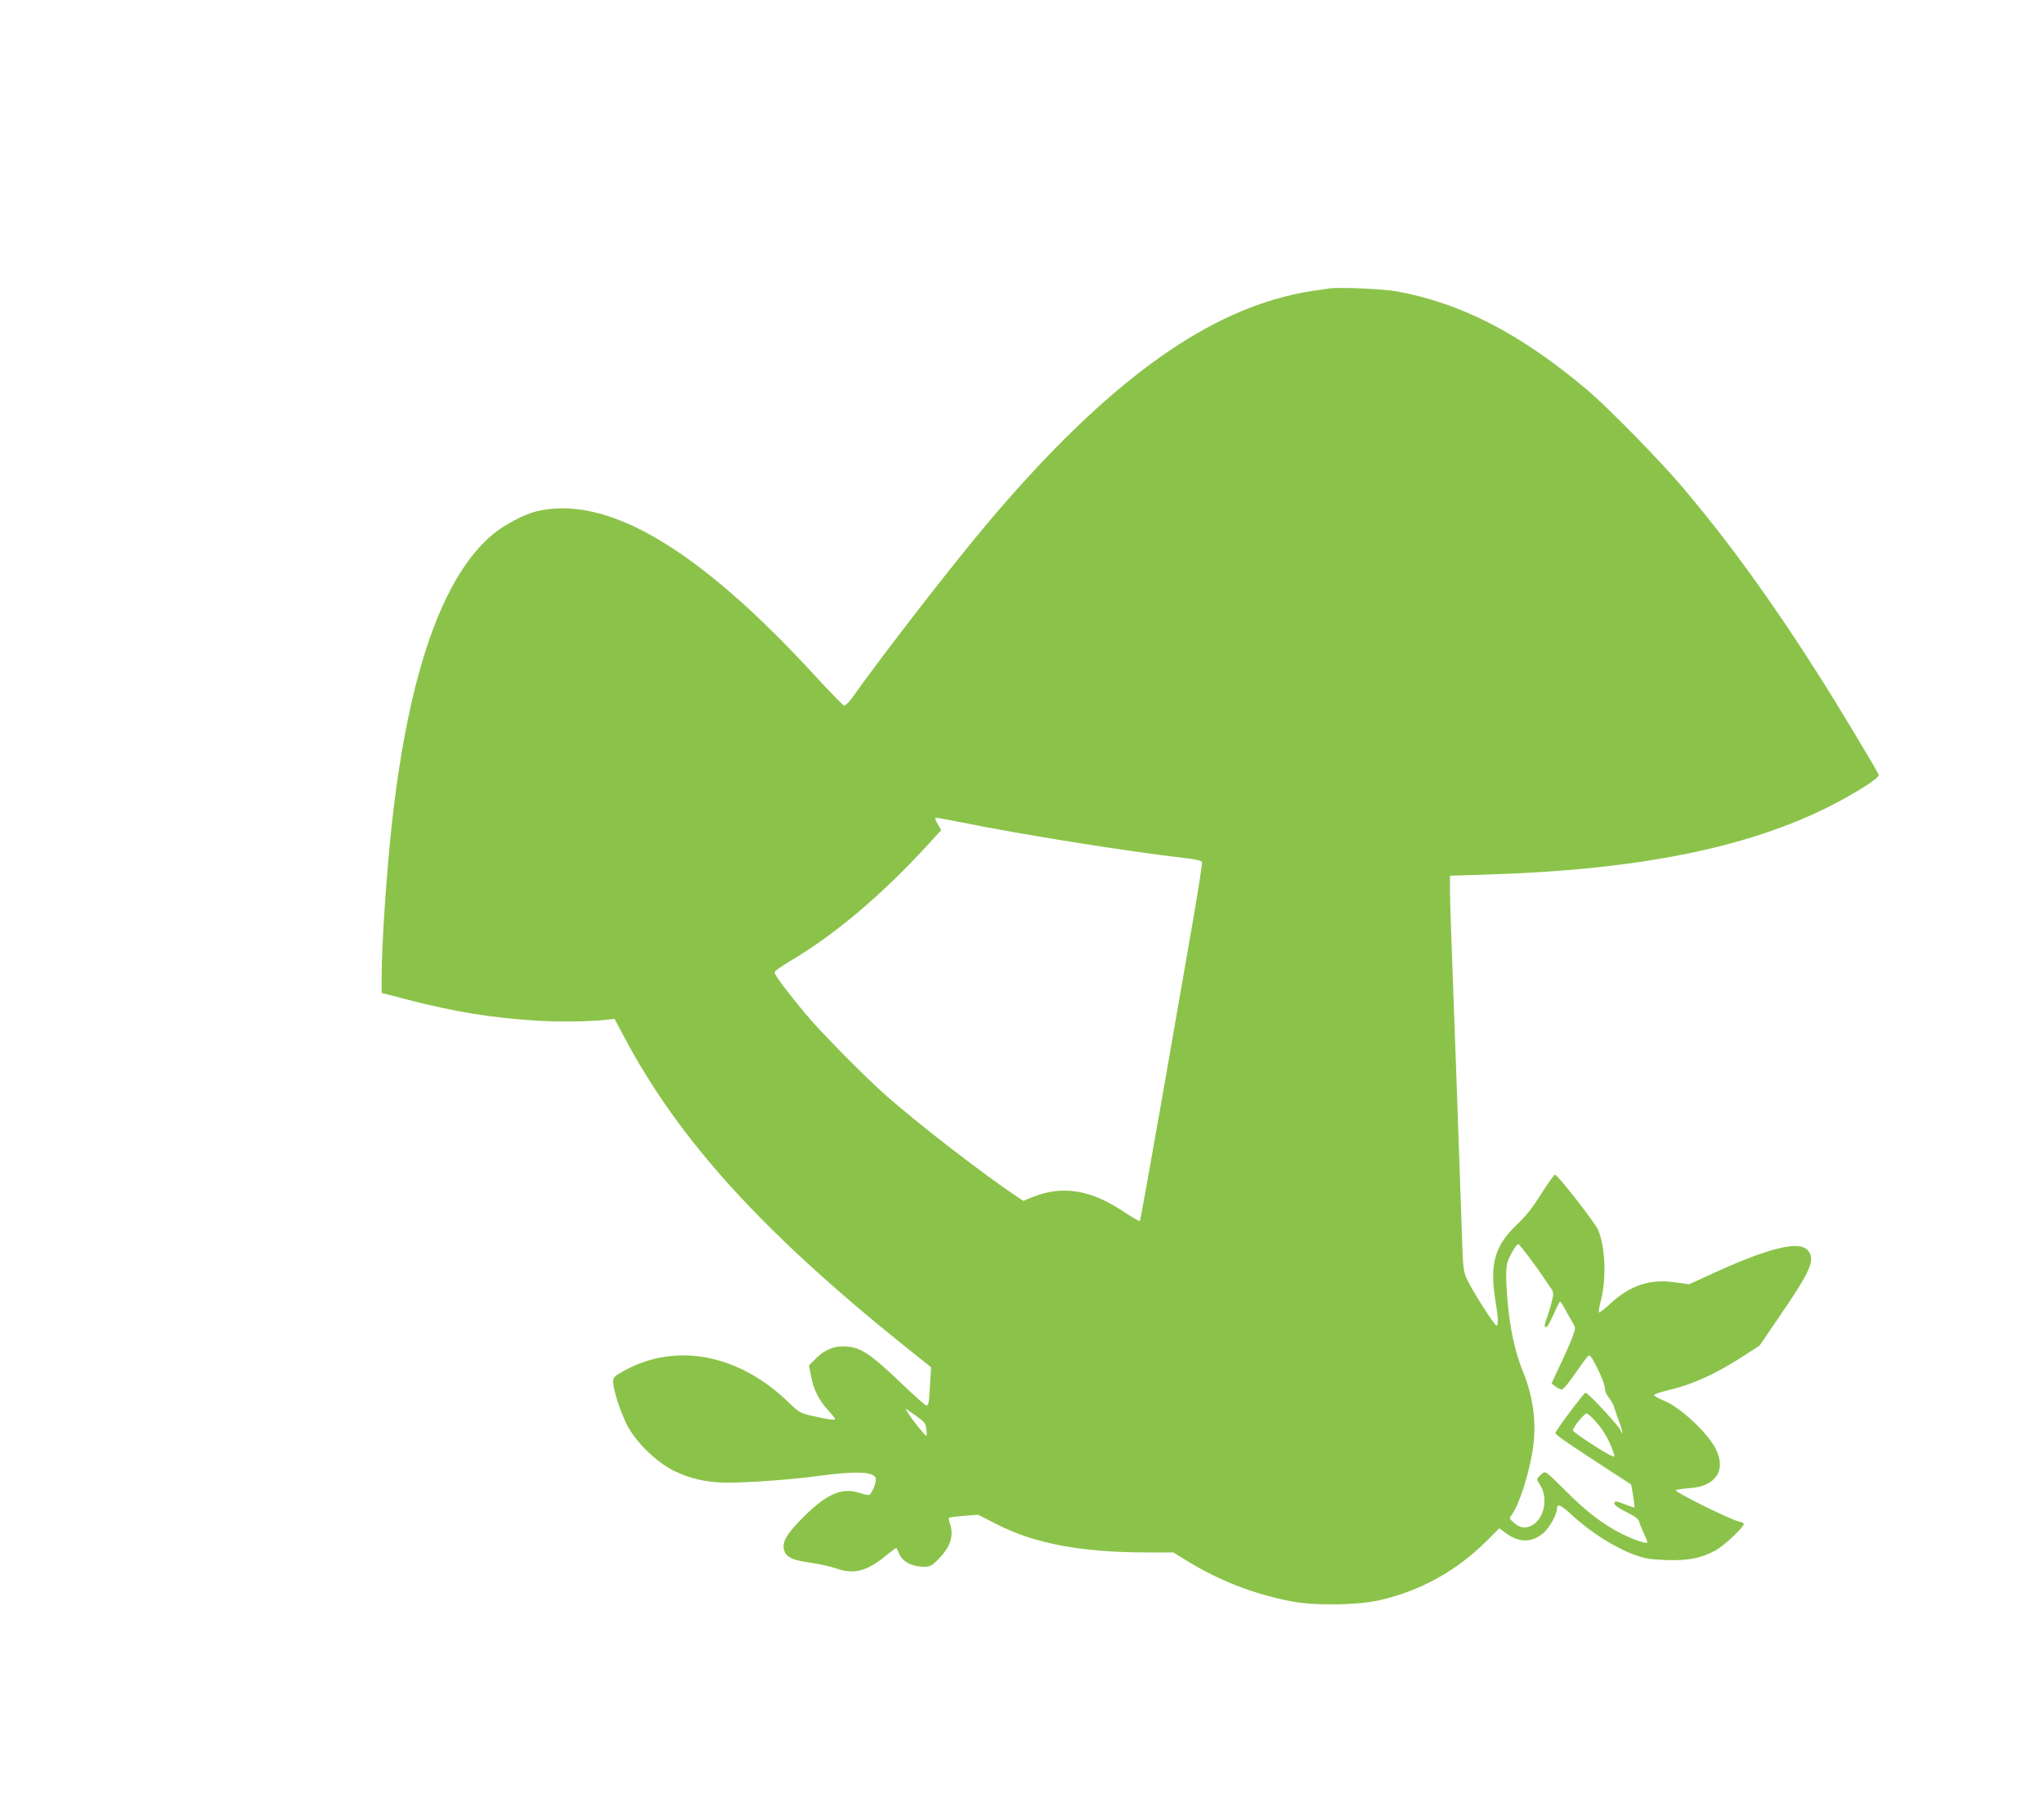 <?xml version="1.0" standalone="no"?>
<!DOCTYPE svg PUBLIC "-//W3C//DTD SVG 20010904//EN"
 "http://www.w3.org/TR/2001/REC-SVG-20010904/DTD/svg10.dtd">
<svg version="1.0" xmlns="http://www.w3.org/2000/svg"
 width="1280pt" height="1132pt" viewBox="0 0 1280 1132"
 preserveAspectRatio="xMidYMid meet">
<g transform="translate(0,1132) scale(0.1,-0.1)"
fill="#8bc34a" stroke="none">
<path d="M8325 9514 c-150 -21 -195 -29 -294 -55 -568 -149 -1157 -599 -1842
-1409 -220 -260 -652 -817 -852 -1098 -21 -29 -44 -52 -51 -50 -7 2 -90 86
-183 188 -732 797 -1301 1133 -1742 1029 -76 -18 -202 -84 -273 -143 -315
-261 -528 -867 -632 -1796 -34 -301 -66 -773 -66 -970 l0 -107 158 -41 c292
-76 523 -114 803 -132 149 -10 349 -7 455 6 l42 5 63 -118 c343 -645 866
-1220 1767 -1942 l153 -122 -7 -107 c-6 -119 -9 -132 -24 -132 -5 0 -72 59
-147 131 -213 203 -269 239 -376 239 -63 0 -120 -26 -172 -80 l-39 -39 13 -67
c15 -83 50 -153 107 -214 24 -26 44 -51 44 -55 0 -9 -44 -3 -149 21 -69 16
-78 21 -140 81 -313 305 -709 381 -1035 199 -61 -34 -66 -39 -66 -71 0 -48 46
-188 88 -270 56 -107 183 -230 292 -284 100 -49 200 -72 325 -74 123 -2 408
18 590 43 229 30 333 26 349 -15 6 -16 -15 -77 -34 -100 -8 -9 -24 -7 -66 7
-110 37 -207 -5 -352 -150 -108 -107 -138 -161 -121 -211 15 -43 55 -61 169
-76 52 -8 122 -23 155 -35 110 -40 196 -18 315 81 34 28 62 49 64 47 1 -1 9
-20 19 -41 21 -46 79 -76 149 -77 42 0 51 4 94 47 75 76 99 147 73 222 -6 18
-9 35 -6 38 3 3 46 8 94 12 l88 7 120 -61 c234 -120 529 -175 932 -175 l171 0
79 -49 c204 -126 417 -210 658 -257 136 -28 406 -25 542 4 262 57 493 184 687
378 l75 75 42 -31 c84 -61 164 -60 236 3 36 31 83 116 83 149 0 36 23 27 86
-31 119 -112 275 -211 405 -258 60 -22 96 -27 194 -31 138 -4 214 10 307 60
53 28 178 145 178 166 0 5 -15 13 -33 16 -46 9 -400 184 -393 195 3 4 41 10
84 13 165 10 234 110 167 245 -52 104 -227 266 -331 306 -31 12 -56 27 -55 32
0 6 40 19 89 31 149 34 298 102 474 216 l97 63 116 170 c205 299 235 366 187
425 -53 66 -249 17 -615 -152 l-129 -59 -88 12 c-157 22 -279 -17 -404 -132
-37 -34 -69 -59 -73 -56 -3 4 2 37 12 74 36 139 28 338 -18 444 -19 44 -253
344 -269 344 -6 0 -45 -54 -87 -121 -54 -86 -97 -140 -148 -188 -143 -134
-176 -249 -138 -481 17 -104 19 -155 6 -155 -12 0 -157 228 -186 294 -20 45
-24 73 -29 241 -17 503 -48 1379 -61 1719 -8 208 -15 420 -15 471 l0 92 228 7
c948 29 1634 166 2159 432 165 85 305 175 298 193 -11 28 -268 456 -383 635
-288 453 -549 814 -846 1166 -143 169 -471 504 -606 617 -413 346 -782 536
-1185 609 -78 15 -360 27 -420 18z m-2299 -3344 c356 -73 1053 -184 1383 -221
76 -9 115 -17 118 -26 3 -8 -23 -174 -57 -371 -34 -196 -122 -698 -194 -1114
-73 -417 -135 -760 -138 -763 -3 -3 -48 23 -101 58 -205 138 -385 167 -570 92
l-59 -24 -61 41 c-215 146 -596 441 -792 613 -140 123 -414 401 -513 520 -114
137 -192 241 -192 257 0 7 46 40 102 73 275 162 568 410 853 720 l89 97 -22
39 c-17 29 -19 39 -9 39 8 0 81 -14 163 -30z m3549 -2721 c33 -44 67 -91 75
-104 8 -12 30 -44 48 -70 33 -47 33 -49 21 -99 -6 -28 -21 -75 -31 -104 -19
-52 -19 -70 0 -58 5 3 24 39 43 81 18 41 35 75 39 75 3 0 16 -19 28 -42 13
-24 33 -60 46 -82 24 -39 24 -39 6 -90 -10 -28 -44 -107 -76 -174 l-58 -124
25 -19 c13 -10 31 -19 40 -19 8 0 45 44 83 100 38 55 75 105 82 111 10 8 23
-9 58 -80 26 -50 46 -105 46 -122 0 -18 10 -43 25 -60 13 -16 29 -44 34 -62 5
-18 19 -57 30 -87 12 -30 21 -62 20 -70 0 -8 -5 -1 -11 15 -9 26 -203 235
-219 235 -10 0 -189 -239 -189 -253 0 -11 98 -78 395 -270 l80 -52 12 -70 c6
-38 10 -71 8 -73 -1 -2 -27 6 -56 18 -65 24 -69 24 -69 5 0 -9 31 -31 74 -52
55 -27 76 -43 81 -61 3 -13 17 -47 30 -75 14 -28 23 -53 20 -55 -8 -9 -87 18
-160 55 -115 57 -223 140 -353 271 -123 122 -124 123 -145 105 -35 -29 -37
-35 -18 -62 60 -85 34 -223 -50 -264 -41 -20 -76 -12 -116 25 -22 21 -22 21
-4 47 43 60 100 233 126 383 30 169 11 342 -57 508 -42 102 -73 229 -89 365
-19 165 -22 279 -9 321 13 43 56 114 68 114 4 0 34 -37 67 -81z m-3774 -1077
c3 -23 3 -42 0 -42 -9 1 -88 100 -112 139 l-20 33 63 -44 c57 -39 64 -48 69
-86z m4199 39 c45 -50 86 -126 107 -195 5 -16 3 -18 -12 -12 -43 16 -245 148
-245 160 0 19 71 106 86 106 7 0 36 -26 64 -59z"/>
</g>
</svg>
